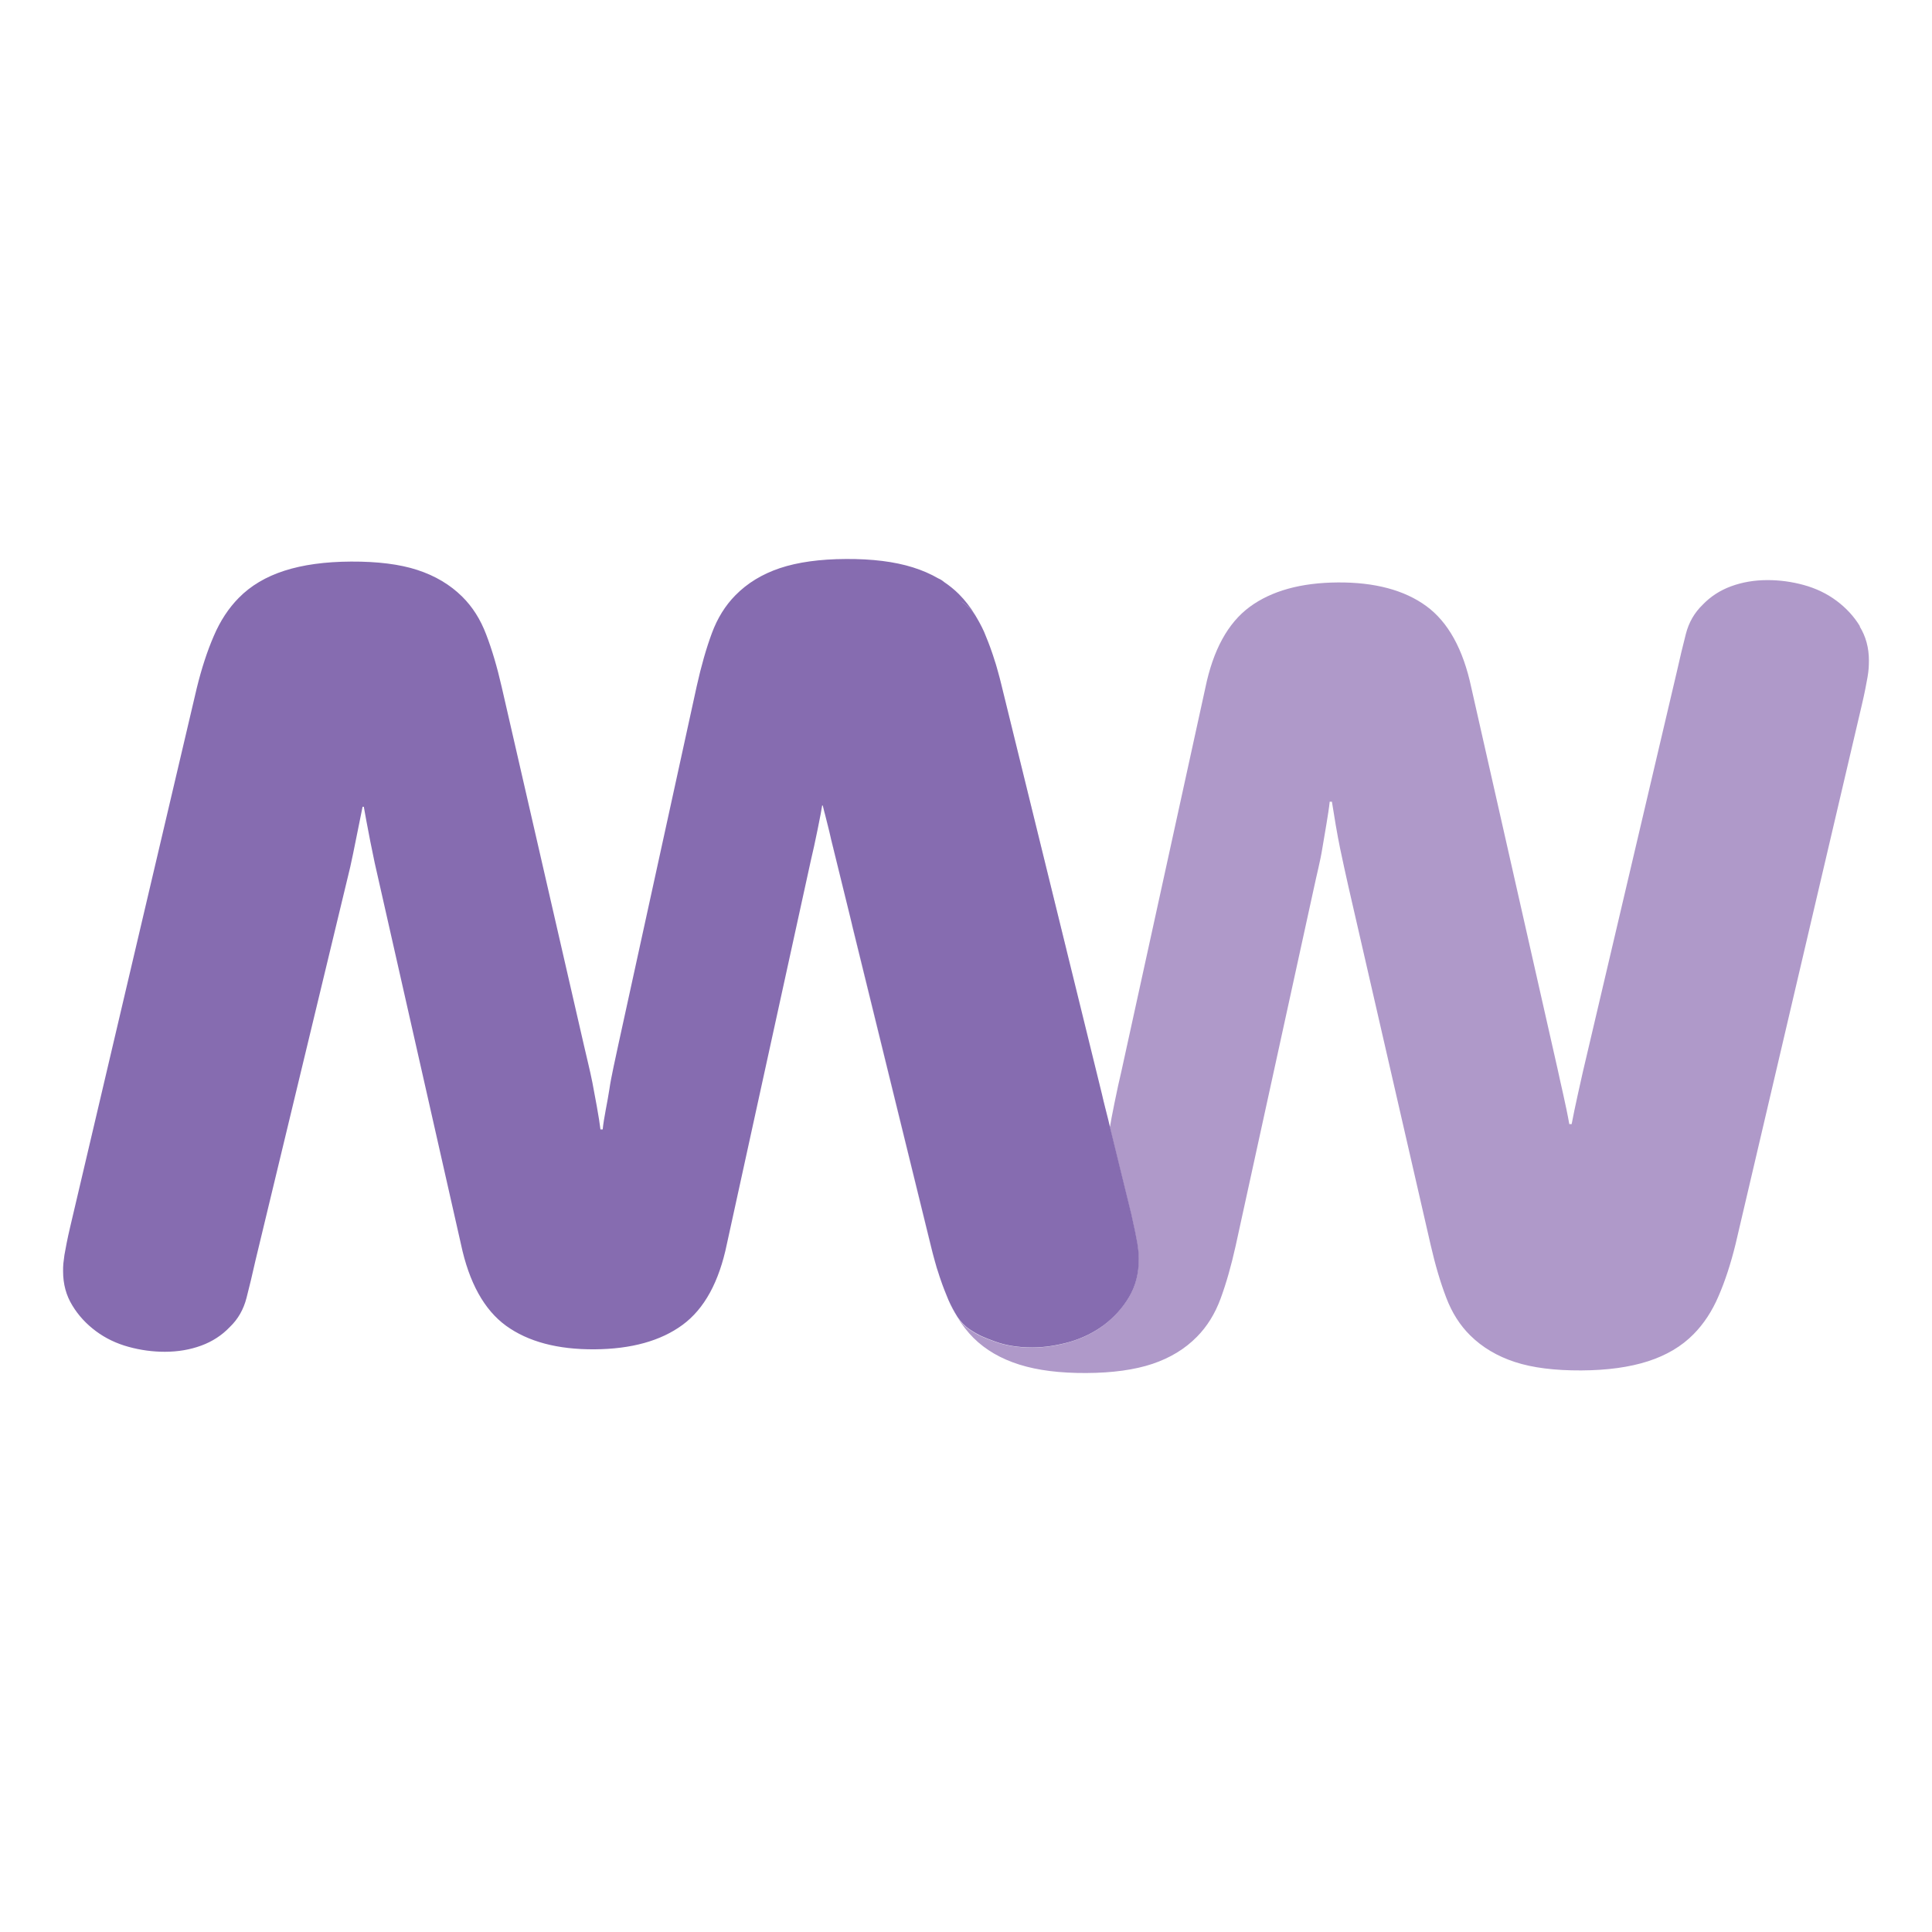 <svg xmlns="http://www.w3.org/2000/svg" version="1.1" xmlns:xlink="http://www.w3.org/1999/xlink" xmlns:svgjs="http://svgjs.dev/svgjs" width="256" height="256"><svg width="256" height="256" viewBox="0 0 256 256" version="1.1" xml:space="preserve" style="clip-rule:evenodd;fill-rule:evenodd;stroke-linejoin:round;stroke-miterlimit:2" id="SvgjsSvg1021" xmlns="http://www.w3.org/2000/svg" xmlns:svg="http://www.w3.org/2000/svg"><defs id="SvgjsDefs1020"></defs>
    <rect id="SvgjsRect1019" x="0" y="0" width="256" height="256" style="fill:none"></rect>
    <g id="SvgjsG1018">
        <g id="SvgjsG1017">
            <path d="m 147.024,149.265 h 0.065 c 0.066,-0.622 1.015,-5.333 1.505,-7.328 L 159.718,91.13 c 1.03,-5.006 2.977,-8.572 5.872,-10.714 2.895,-2.127 6.788,-3.207 11.679,-3.239 4.891,-0.033 8.817,1.014 11.712,3.124 2.896,2.11 4.891,5.709 5.971,10.796 l 11.434,50.545 c 0.409,1.947 1.112,4.793 1.554,7.312 h 0.311 c 0.327,-1.816 1.39,-6.51 1.488,-6.935 l 12.465,-53.081 c 0.392,-1.75 0.785,-3.403 1.178,-4.924 0.392,-1.537 1.128,-2.813 2.224,-3.877 1.047,-1.096 2.307,-1.913 3.779,-2.453 1.472,-0.54 3.075,-0.818 4.825,-0.818 1.603,0 3.206,0.213 4.81,0.654 1.603,0.442 3.042,1.129 4.318,2.078 1.276,0.948 2.323,2.077 3.124,3.402 h -0.049 c 0.818,1.325 1.227,2.83 1.227,4.531 0,0.36 -0.016,0.687 -0.033,1.014 -0.032,0.327 -0.065,0.72 -0.147,1.162 -0.082,0.441 -0.18,0.965 -0.294,1.57 -0.115,0.605 -0.278,1.325 -0.475,2.176 l -16.717,71.384 c -0.638,2.601 -1.391,4.908 -2.258,6.903 -0.85,1.996 -1.963,3.681 -3.304,5.039 -1.587,1.619 -3.615,2.813 -6.052,3.598 -2.438,0.785 -5.382,1.194 -8.833,1.211 -3.501,0.016 -6.429,-0.344 -8.784,-1.113 -2.356,-0.768 -4.335,-1.946 -5.938,-3.533 -1.358,-1.341 -2.421,-3.01 -3.174,-5.005 -0.768,-1.996 -1.455,-4.319 -2.061,-6.969 l -10.894,-47.47 c -0.36,-1.603 -0.769,-3.451 -1.112,-5.103 -0.36,-1.734 -0.802,-4.368 -1.08,-6.167 h -0.294 c -0.148,1.488 -0.704,4.515 -0.982,6.216 -0.261,1.652 -0.752,3.5 -1.096,5.153 l -10.387,47.502 c -0.589,2.65 -1.259,4.989 -1.995,6.985 -0.737,1.996 -1.783,3.68 -3.125,5.038 -1.586,1.619 -3.566,2.814 -5.905,3.599 -2.355,0.785 -5.267,1.194 -8.768,1.21 -3.451,0.017 -6.395,-0.343 -8.849,-1.112 -2.454,-0.769 -4.482,-1.947 -6.085,-3.533 -0.802,-0.802 -1.521,-1.734 -2.159,-2.765 0.441,0.638 0.965,1.211 1.635,1.652 1.26,0.851 1.849,1.047 3.305,1.587 1.455,0.54 3.108,0.802 4.956,0.802 1.652,0 3.321,-0.246 4.989,-0.737 1.685,-0.49 3.19,-1.226 4.531,-2.241 1.341,-1.014 2.454,-2.257 3.321,-3.696 0.867,-1.44 1.292,-3.125 1.292,-5.022 0,-0.654 -0.065,-1.374 -0.196,-2.143 -0.131,-0.785 -0.393,-2.061 -0.802,-3.86 z m 0,0 h -0.016 c -0.066,-0.294 -0.131,-0.556 -0.197,-0.834 z m -23.439,16.819 c -0.062,-0.233 -0.124,-0.468 -0.182,-0.707 l -10.501,-42.775 h 0.016 z m 0,0 c 0.061,0.229 0.122,0.457 0.178,0.684 -0.049,-0.197 -0.098,-0.36 -0.147,-0.556 z m 1.384,4.458 c 0.201,0.543 0.426,1.105 0.692,1.722 -0.244,-0.543 -0.473,-1.124 -0.692,-1.722 z m -15.666,-62.711 c -0.033,-0.065 -0.065,-0.229 -0.065,-0.229 z m 0.789,3.21 0.013,0.012 2.486,10.126 0.344,1.423 z m -0.032,-0.133 0.032,0.133 -0.004,-0.004 c -0.009,-0.043 -0.019,-0.086 -0.028,-0.129 z m -0.757,-3.077 c 0.237,0.964 0.489,1.881 0.757,3.077 z M 132.448,89.9 c -0.061,-0.229 -0.122,-0.457 -0.179,-0.684 0.049,0.196 0.098,0.36 0.148,0.556 z m 13.513,55.055 0.785,3.198 c -0.245,-0.982 -0.507,-1.931 -0.785,-3.19 z m -4.662,-18.983 2.175,8.849 2.487,10.126 v 0.008 z M 132.448,89.9 c 0.062,0.233 0.124,0.467 0.181,0.706 l 8.686,35.366 h -0.016 z m -5.577,84.605 c -0.49,-0.704 -0.867,-1.472 -1.194,-2.241 0.36,0.801 0.753,1.537 1.194,2.241 z m -2.617,-6.069 c -0.098,-0.278 -0.18,-0.556 -0.262,-0.85 0.082,0.294 0.18,0.572 0.262,0.85 z m -0.245,-0.85 c -0.082,-0.262 -0.164,-0.54 -0.229,-0.818 0.082,0.278 0.147,0.556 0.229,0.818 z" style="fill:#af99c9" id="SvgjsPath1016"></path>
            <g id="SvgjsG1015">
                <path d="m 108.942,106.715 c -0.076,0.669 -1.016,5.333 -1.504,7.316 l -11.123,50.806 c -1.03,5.006 -2.977,8.588 -5.872,10.715 -2.896,2.126 -6.789,3.206 -11.68,3.239 -4.891,0.032 -8.8,-1.015 -11.712,-3.125 -2.895,-2.11 -4.891,-5.709 -5.97,-10.796 L 49.647,114.325 c -0.409,-1.947 -0.785,-3.811 -1.113,-5.611 -0.327,-1.799 -0.327,-1.815 -0.327,-1.815 h -0.163 c -0.278,1.276 -1.26,6.379 -1.636,7.982 l -12.563,52.165 c -0.392,1.766 -0.785,3.402 -1.178,4.923 -0.392,1.538 -1.128,2.83 -2.224,3.877 -1.047,1.096 -2.307,1.914 -3.779,2.454 -1.472,0.54 -3.075,0.818 -4.825,0.818 -1.603,0 -3.206,-0.213 -4.809,-0.655 -1.603,-0.441 -3.043,-1.128 -4.319,-2.077 -1.276,-0.949 -2.323,-2.077 -3.124,-3.402 -0.818,-1.325 -1.227,-2.83 -1.227,-4.531 0,-0.36 0,-0.688 0.033,-1.015 0.032,-0.327 0.082,-0.703 0.147,-1.161 0.082,-0.442 0.18,-0.965 0.294,-1.57 0.115,-0.606 0.278,-1.325 0.475,-2.176 L 26.075,91.163 c 0.638,-2.601 1.391,-4.908 2.258,-6.903 0.85,-1.996 1.963,-3.681 3.304,-5.039 1.587,-1.619 3.615,-2.813 6.052,-3.598 2.438,-0.785 5.382,-1.194 8.833,-1.211 3.501,-0.016 6.429,0.344 8.785,1.113 2.355,0.768 4.334,1.946 5.937,3.533 1.358,1.341 2.421,3.01 3.174,5.005 0.769,1.996 1.456,4.319 2.061,6.969 l 10.894,47.47 c 0.36,1.603 0.802,3.304 1.129,4.972 0.294,1.522 0.899,4.744 1.063,6.184 h 0.294 c 0.148,-1.505 0.638,-3.648 0.884,-5.3 0.229,-1.636 0.85,-4.302 1.194,-5.955 L 92.324,90.901 c 0.589,-2.65 1.259,-4.989 1.996,-6.985 0.736,-1.996 1.783,-3.68 3.124,-5.038 1.587,-1.619 3.566,-2.814 5.905,-3.599 2.355,-0.785 5.267,-1.194 8.768,-1.21 3.451,-0.017 6.396,0.343 8.849,1.112 1.231,0.386 2.354,0.874 3.371,1.465 0.283,0.115 0.533,0.28 0.761,0.476 0.71,0.475 1.36,1.006 1.953,1.592 0.802,0.802 1.522,1.734 2.159,2.765 -0.441,-0.638 -0.965,-1.211 -1.635,-1.652 -0.081,-0.055 -0.158,-0.106 -0.233,-0.155 0.075,0.061 0.152,0.118 0.233,0.171 0.67,0.442 1.194,1.014 1.635,1.652 0.426,0.704 0.835,1.44 1.195,2.241 0.392,0.949 0.719,1.767 0.997,2.585 0.049,0.163 0.115,0.31 0.164,0.474 0.082,0.245 0.164,0.507 0.245,0.769 0.098,0.278 0.18,0.556 0.262,0.85 0.082,0.262 0.147,0.54 0.229,0.818 0.131,0.458 0.245,0.916 0.36,1.391 l 8.686,35.365 2.175,8.85 2.487,10.125 c 0.278,1.259 0.54,2.192 0.785,3.19 l 0.065,0.261 c 0.066,0.262 0.131,0.54 0.197,0.835 l 2.846,11.597 c 0.409,1.8 0.671,3.092 0.801,3.861 0.131,0.785 0.197,1.488 0.197,2.142 0,1.898 -0.426,3.566 -1.293,5.022 -0.866,1.456 -1.979,2.683 -3.32,3.697 -1.358,1.014 -2.863,1.75 -4.531,2.241 -1.685,0.474 -3.337,0.736 -4.989,0.736 -1.849,0 -3.501,-0.262 -4.957,-0.801 -1.455,-0.54 -2.044,-0.753 -3.304,-1.587 -0.671,-0.442 -1.194,-1.014 -1.636,-1.652 -0.425,-0.704 -0.834,-1.44 -1.194,-2.241 -0.392,-0.949 -0.72,-1.767 -0.998,-2.585 -0.049,-0.163 -0.114,-0.31 -0.163,-0.474 -0.082,-0.245 -0.164,-0.507 -0.246,-0.769 -0.098,-0.278 -0.179,-0.556 -0.261,-0.85 -0.082,-0.262 -0.147,-0.54 -0.229,-0.818 -0.131,-0.458 -0.246,-0.916 -0.36,-1.391 l -10.502,-42.775 -0.343,-1.423 -2.487,-10.126 c -0.278,-1.275 -0.539,-2.208 -0.785,-3.206 l -0.065,-0.229 c -0.066,-0.278 -0.147,-0.572 -0.213,-0.867 z" style="fill:#866cb0" id="SvgjsPath1014"></path>
            </g>
        </g>
    </g>
</svg><style>@media (prefers-color-scheme: light) { :root { filter: none; } }
@media (prefers-color-scheme: dark) { :root { filter: none; } }
</style></svg>